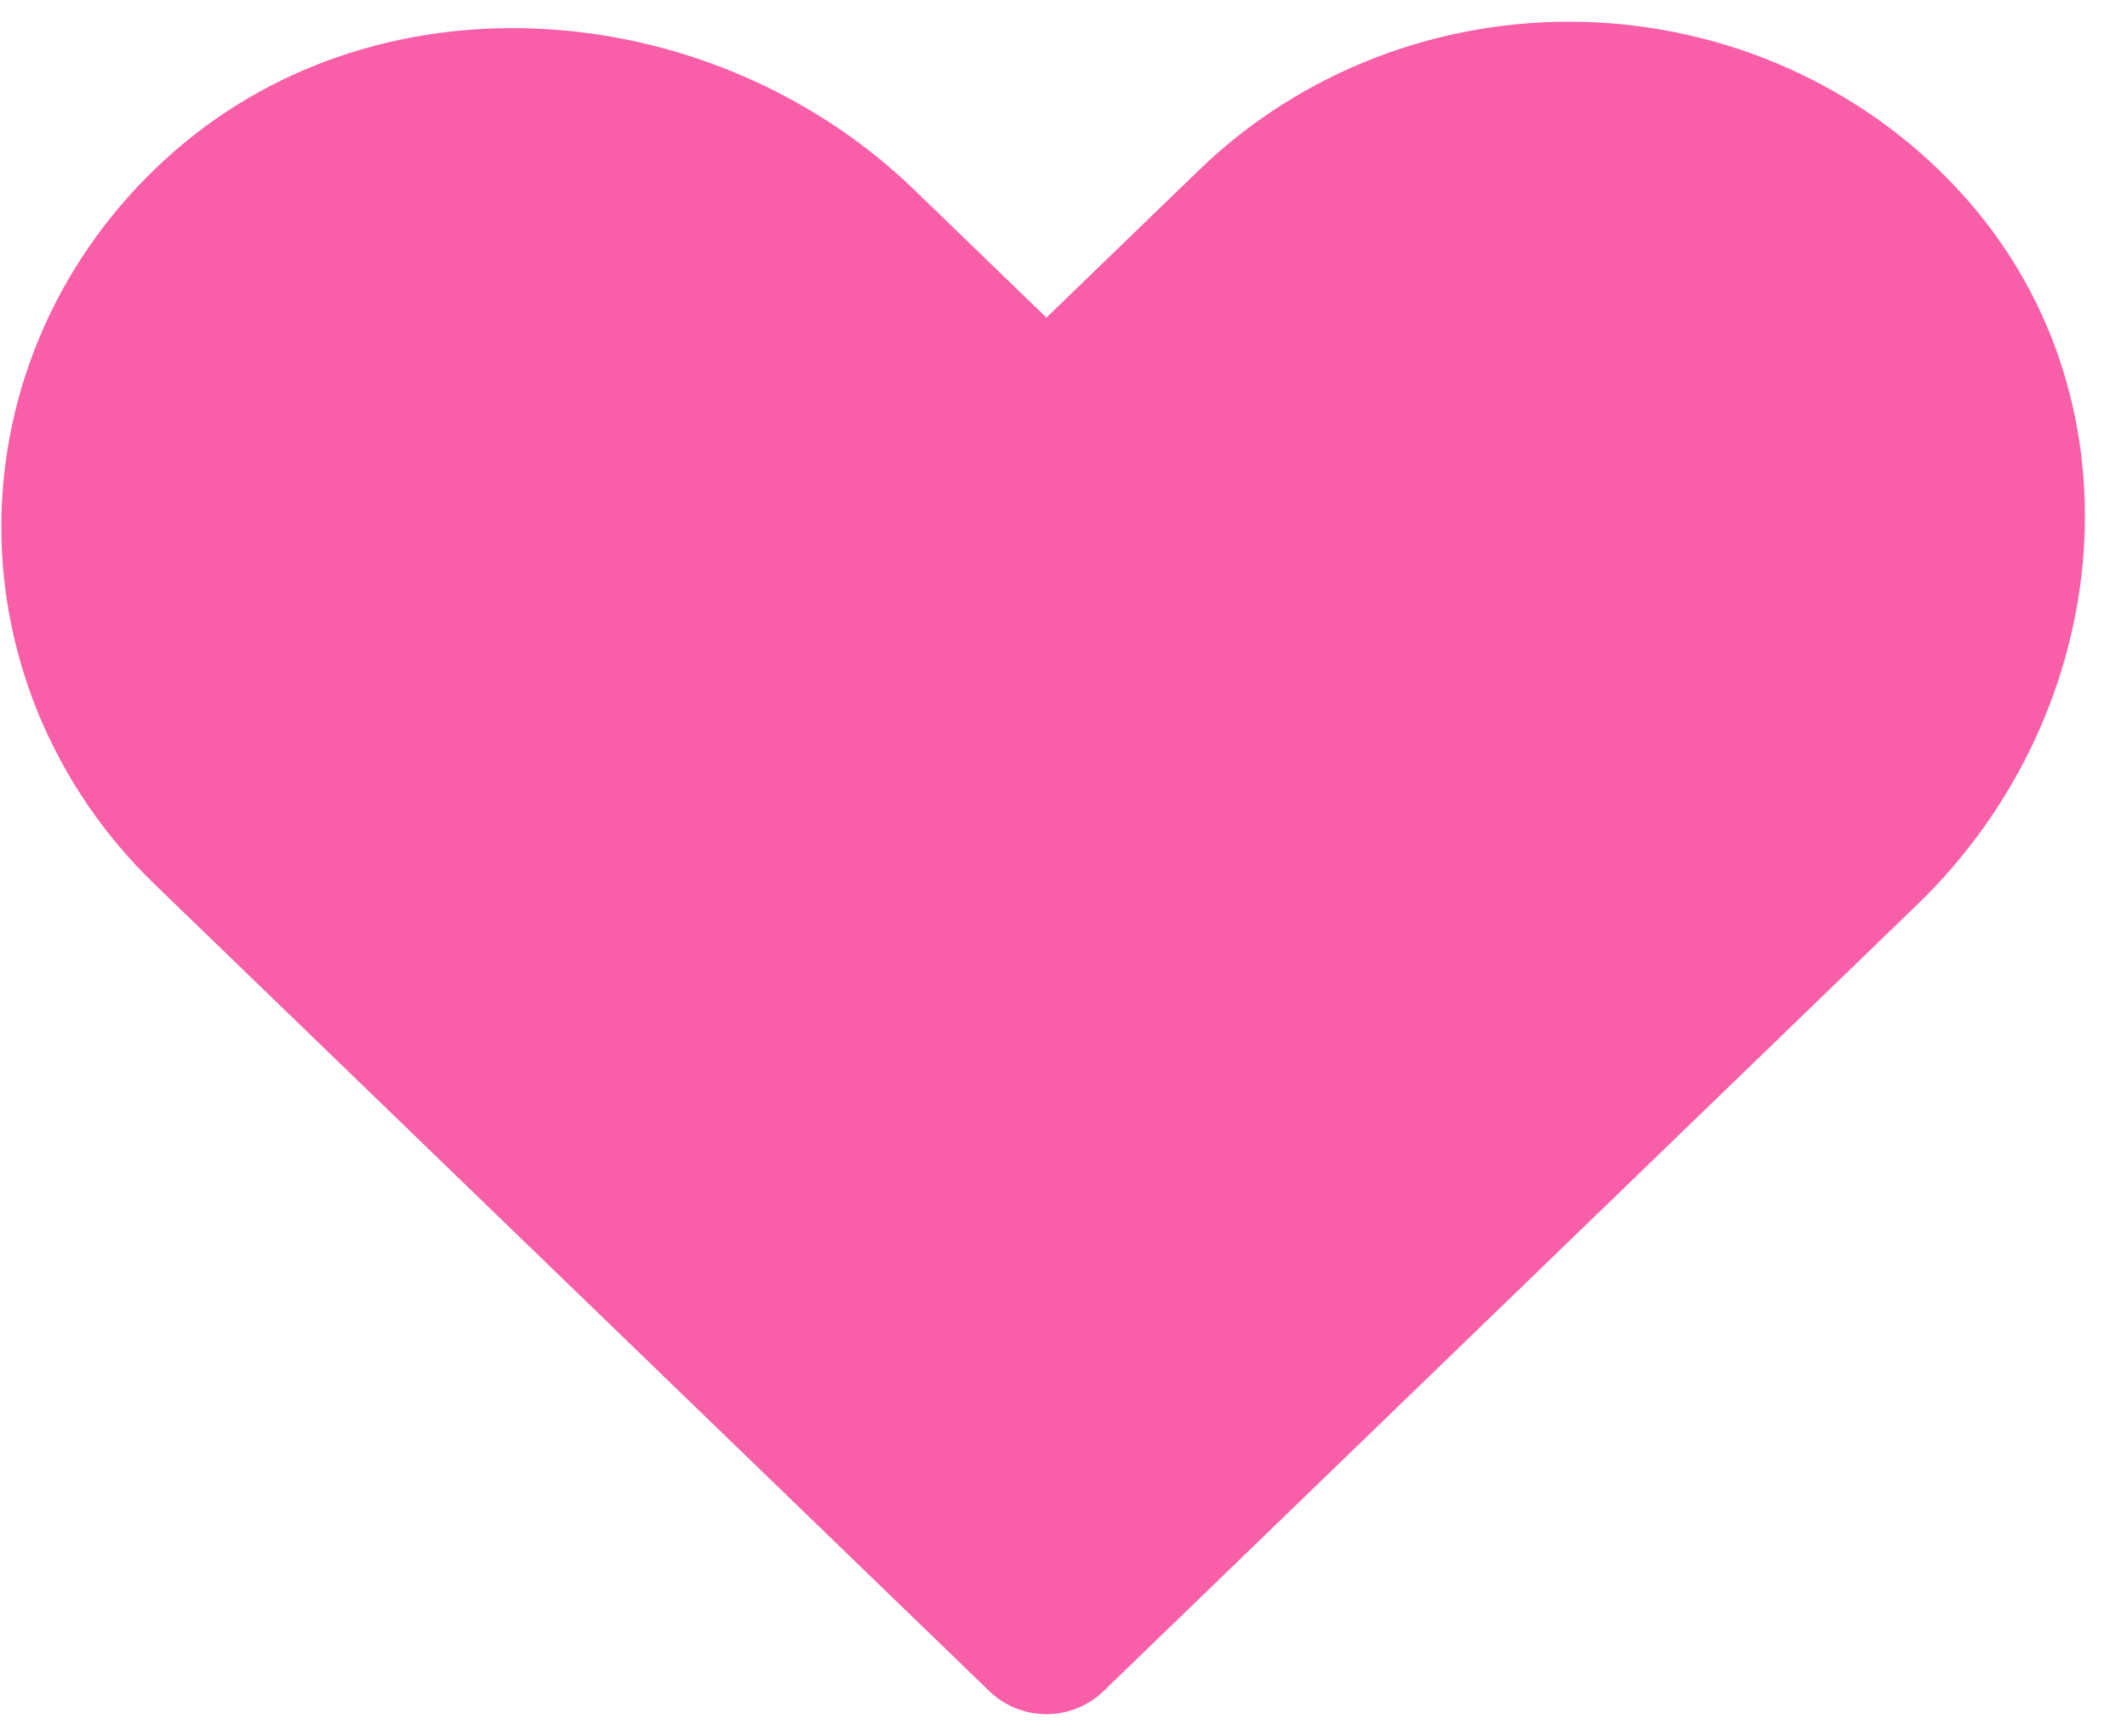 <?xml version="1.0" encoding="UTF-8"?> <svg xmlns="http://www.w3.org/2000/svg" width="49" height="40" viewBox="0 0 49 40" fill="none"><path d="M25.417 38.975L44.176 20.837C48.785 16.38 49.465 9.047 45.103 4.364C44.011 3.187 42.682 2.238 41.197 1.574C39.713 0.911 38.104 0.547 36.469 0.504C34.834 0.462 33.208 0.742 31.689 1.327C30.169 1.913 28.789 2.791 27.633 3.909L24.107 7.319L21.063 4.375C16.454 -0.082 8.871 -0.739 4.026 3.478C2.81 4.535 1.828 5.82 1.142 7.255C0.456 8.691 0.079 10.246 0.035 11.827C-0.009 13.408 0.281 14.98 0.886 16.45C1.492 17.918 2.4 19.253 3.557 20.371L22.797 38.975C23.145 39.311 23.616 39.5 24.107 39.5C24.598 39.5 25.069 39.311 25.417 38.975V38.975Z" fill="#F85FA8"></path></svg> 